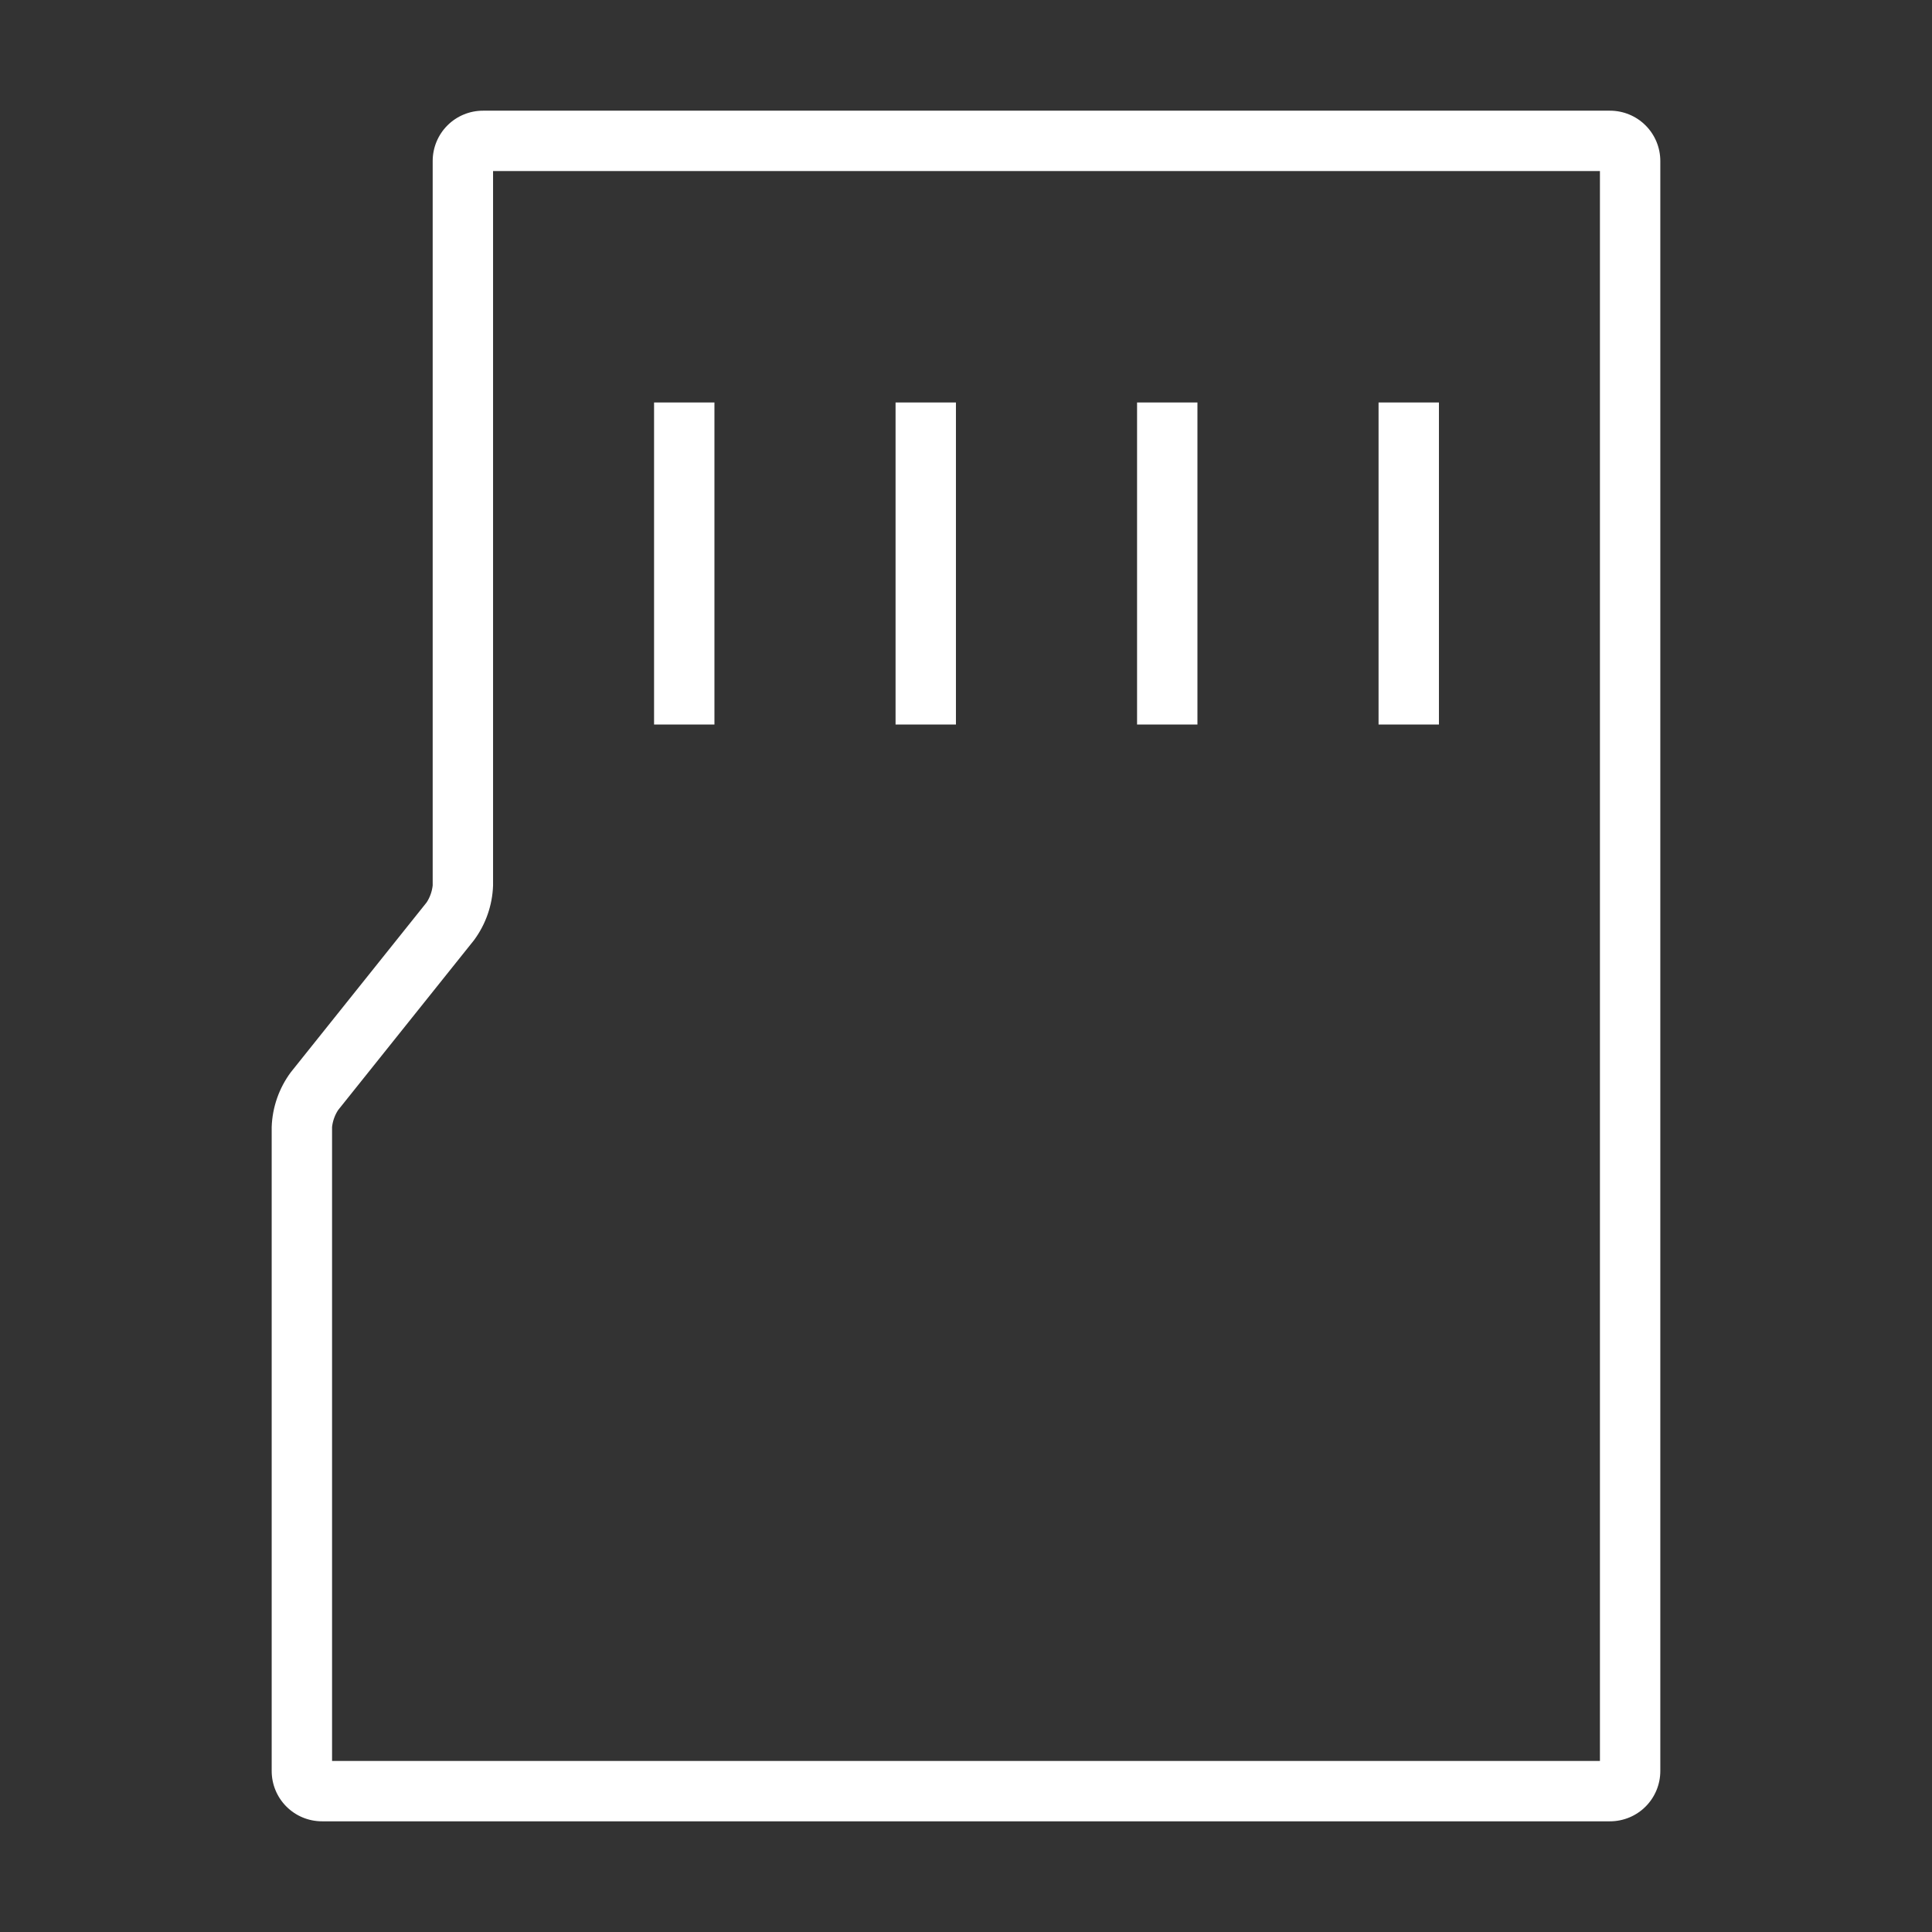<svg xmlns="http://www.w3.org/2000/svg" fill="none" viewBox="0 0 96 96" height="96" width="96">
<rect x="0" y="0" width="96" height="96" fill="#333333" stroke="none"/>
<path fill="white" d="M16 90.5C15.337 90.5 14.701 90.237 14.232 89.768C13.763 89.299 13.5 88.663 13.5 88V56C13.533 55.018 13.865 54.069 14.45 53.28L21.2 44.839C21.364 44.586 21.466 44.299 21.5 44V8C21.5 7.337 21.763 6.701 22.232 6.232C22.701 5.763 23.337 5.5 24 5.5H80C80.663 5.5 81.299 5.763 81.768 6.232C82.237 6.701 82.5 7.337 82.5 8V88C82.5 88.663 82.237 89.299 81.768 89.768C81.299 90.237 80.663 90.5 80 90.5H16ZM24.5 44C24.467 44.982 24.136 45.931 23.55 46.721L16.8 55.16C16.636 55.413 16.533 55.7 16.5 56V87.5H79.5V8.5H24.5V44ZM68.5 36V20H71.5V36H68.5ZM56.5 36V20H59.5V36H56.5ZM44.5 36V20H47.5V36H44.5ZM32.5 36V20H35.5V36H32.5Z"></path>
</svg>

